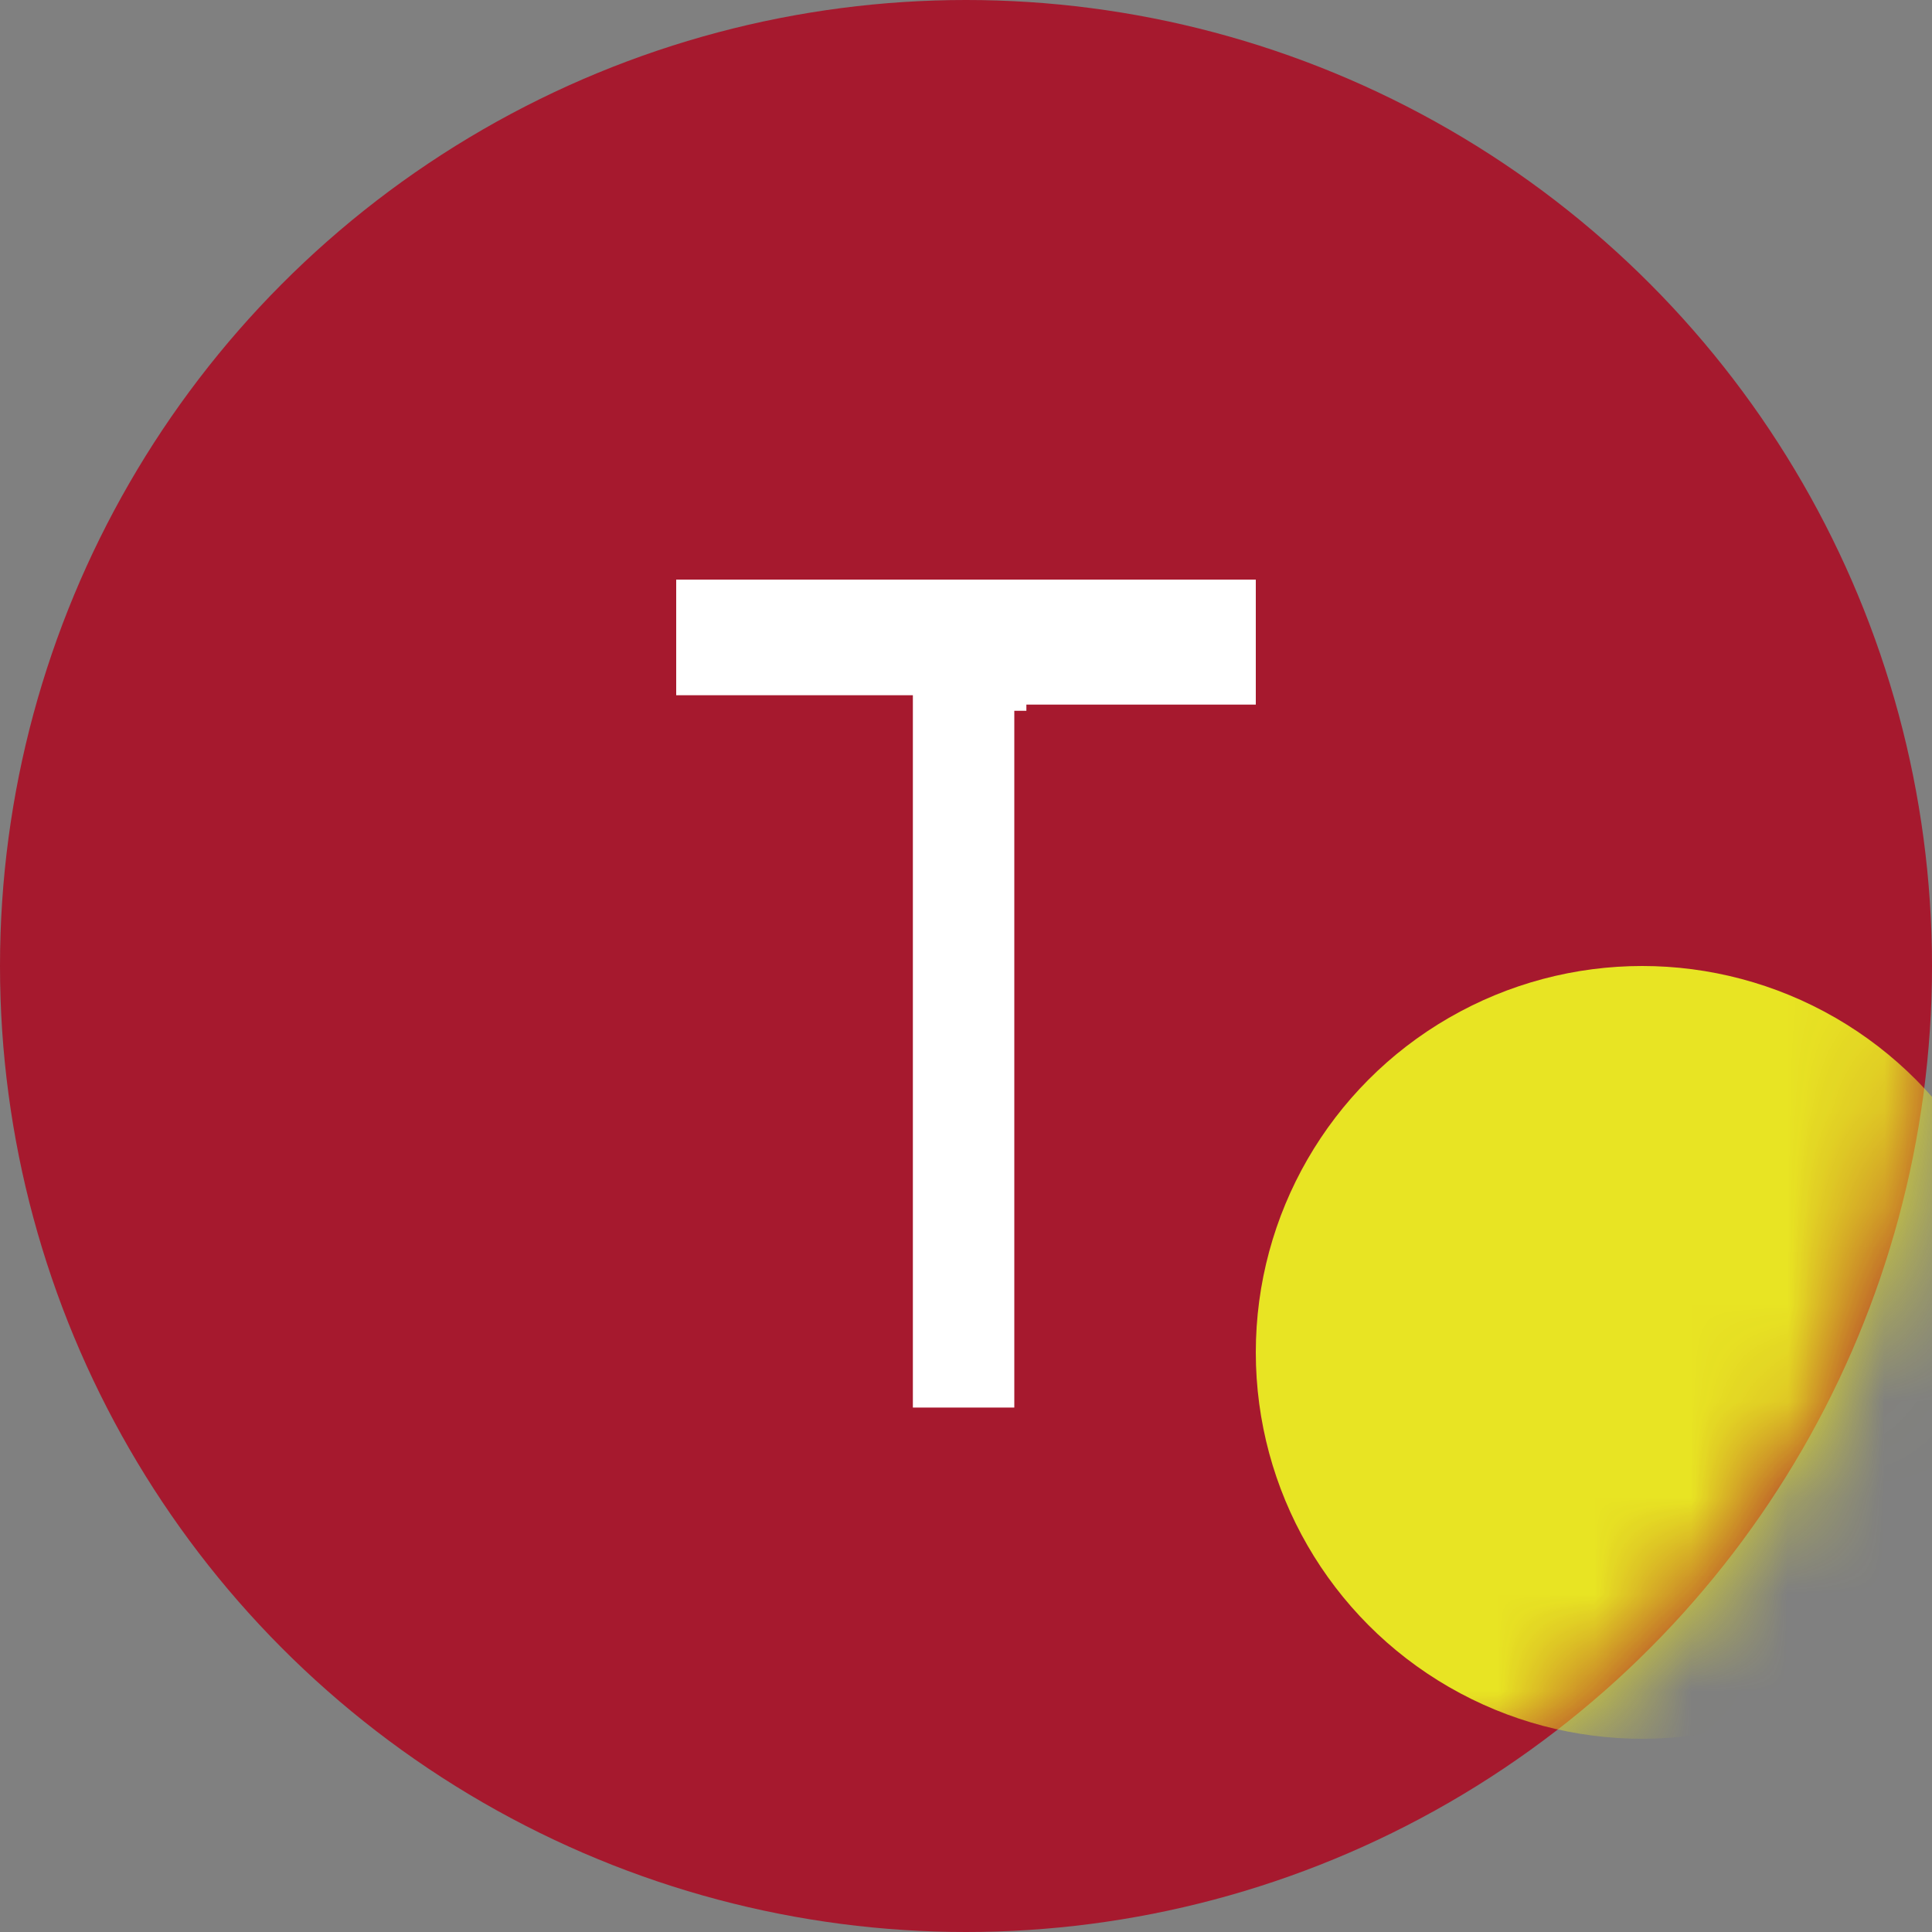 <svg width="20" height="20" viewBox="0 0 20 20" fill="none" xmlns="http://www.w3.org/2000/svg">
<rect x="0" y="0" width="20" height="20" fill="#808080" stroke="none"/>
<circle cx="10" cy="10" r="10" fill="#A6192E"/>
<mask id="mask0" mask-type="alpha" maskUnits="userSpaceOnUse" x="0" y="0" width="20" height="20">
<circle cx="10" cy="10" r="10" fill="#A6192E"/>
</mask>
<g mask="url(#mask0)">
<circle cx="17" cy="14" r="4" fill="#E8E423"/>
<path d="M10.5 14.571V7.358H10.625V7.294H13V6H7V7.197H9.45V14.571H10.5Z" fill="white"/>
</g>
</svg>
